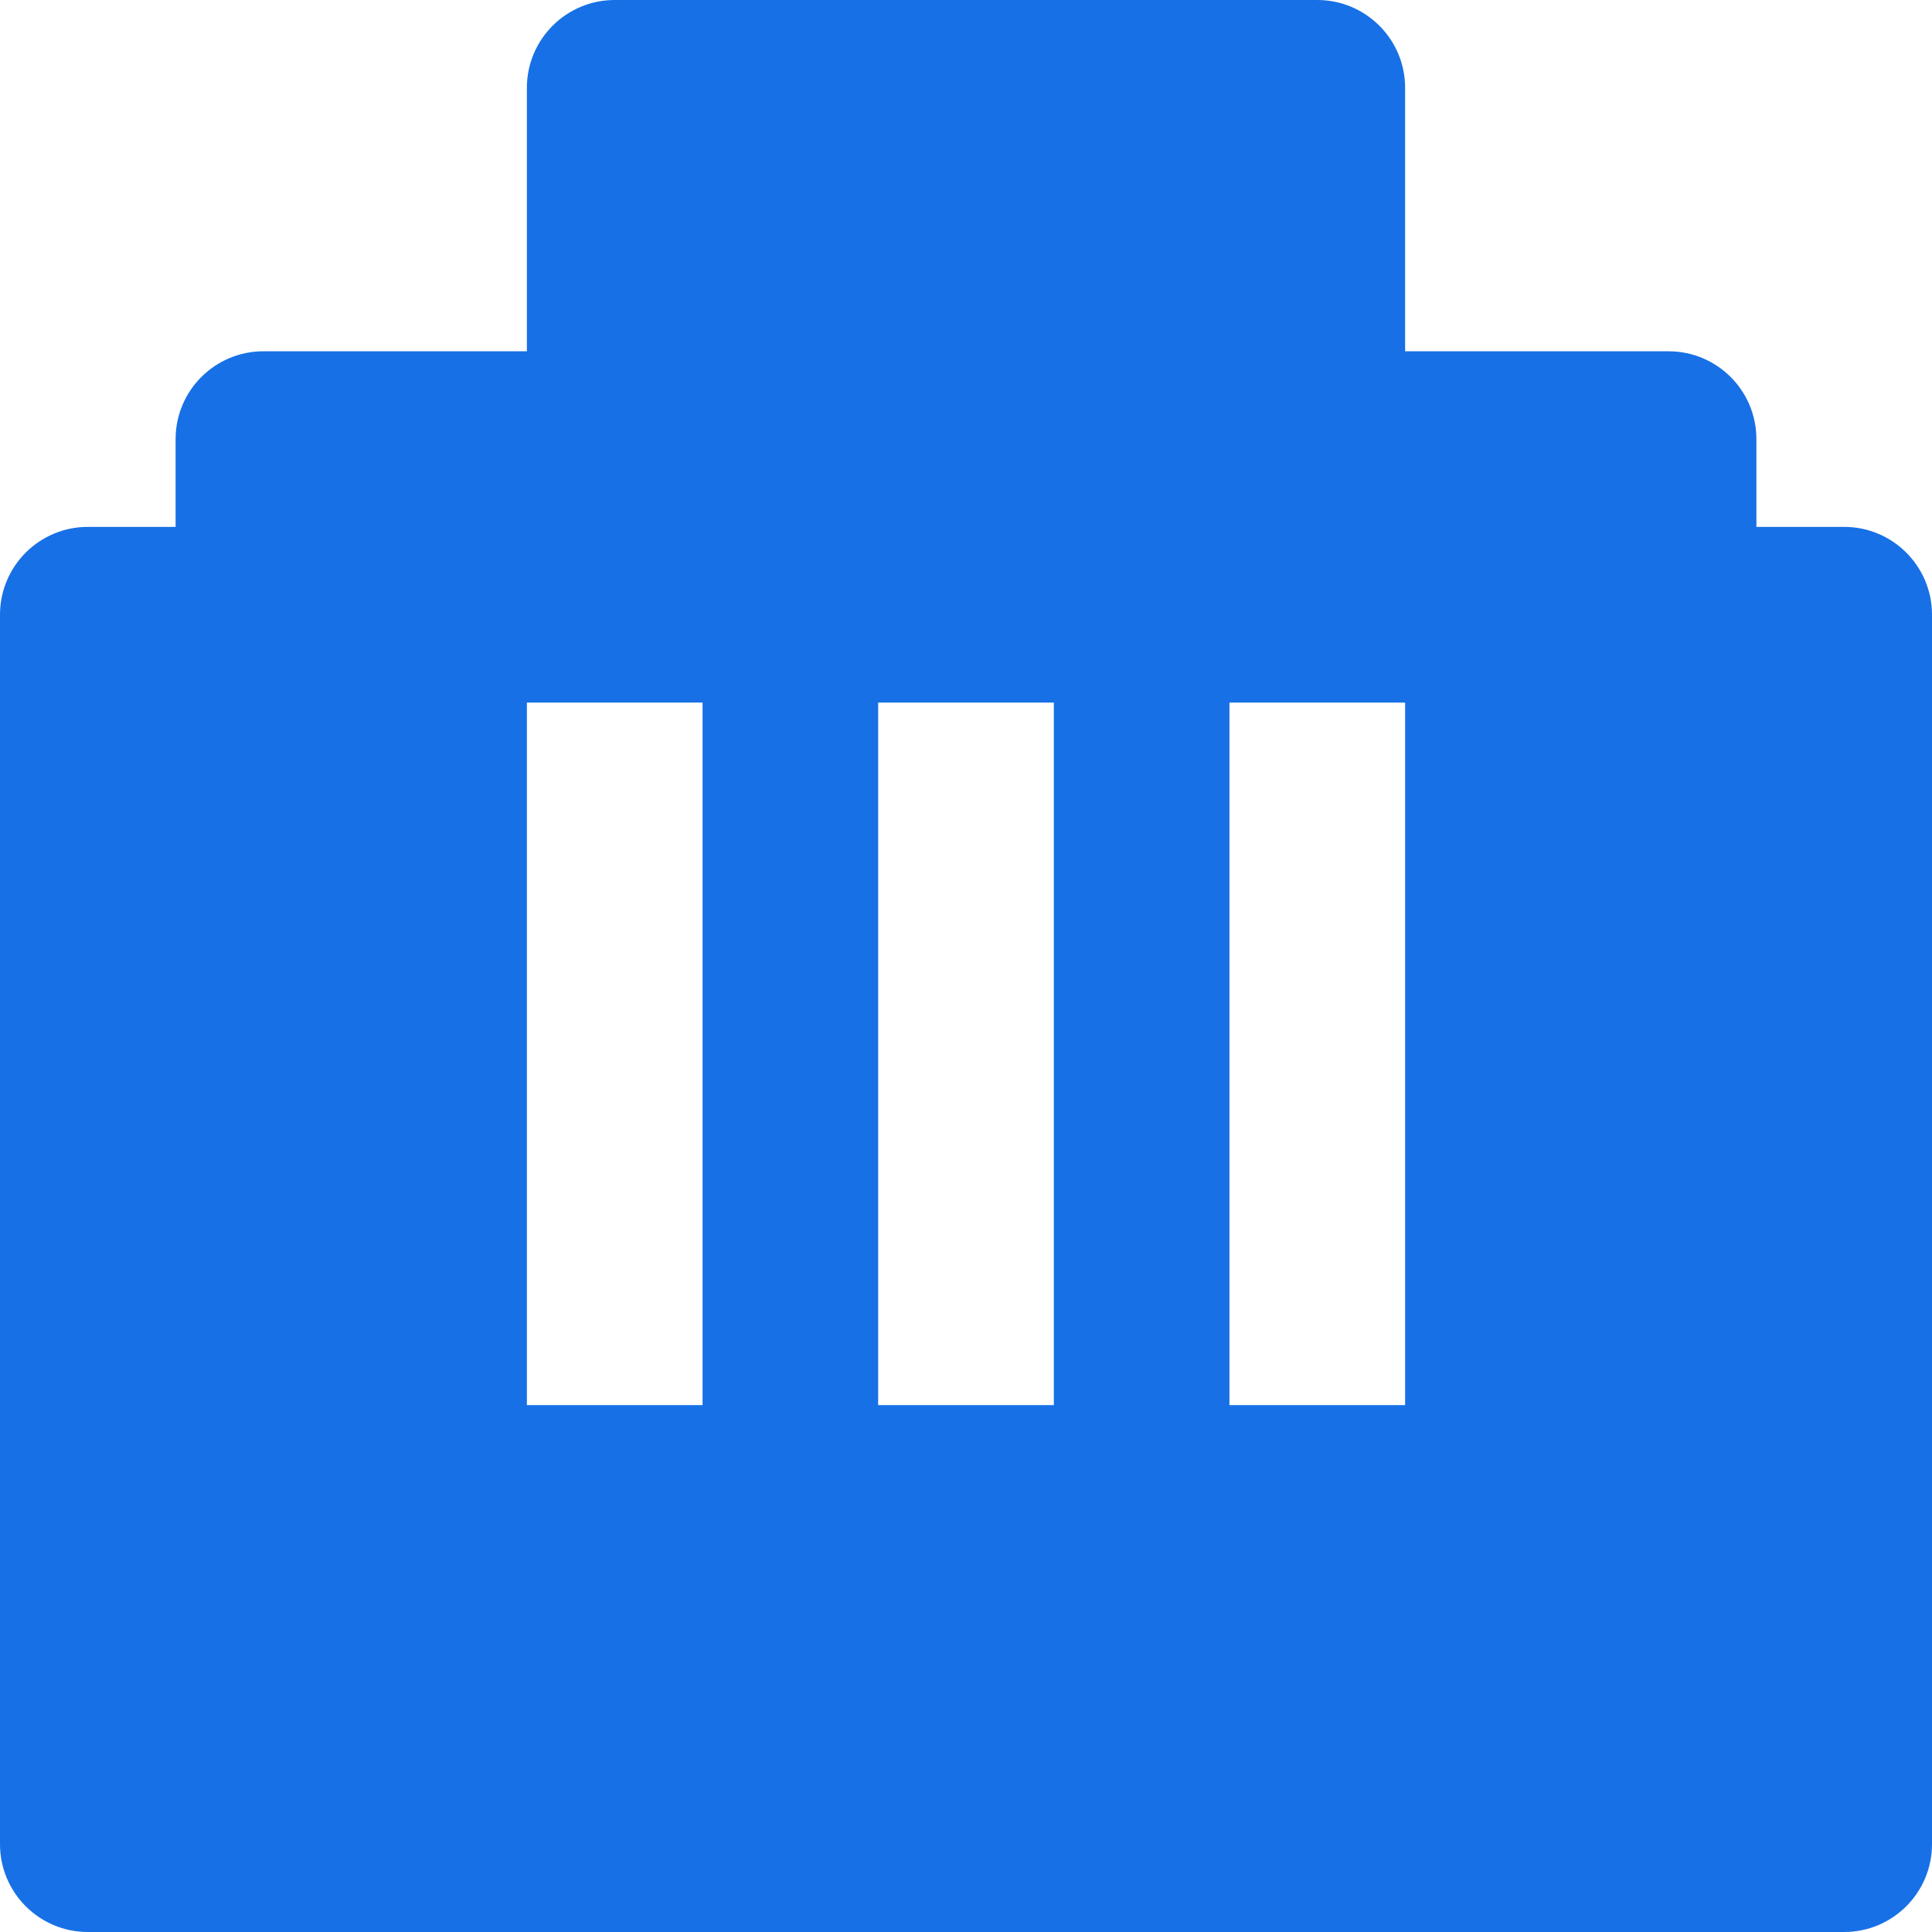 <?xml version="1.0" encoding="UTF-8"?>
<svg width="28px" height="28px" viewBox="0 0 28 28" version="1.1" xmlns="http://www.w3.org/2000/svg" xmlns:xlink="http://www.w3.org/1999/xlink">
    <!-- Generator: Sketch 63.1 (92452) - https://sketch.com -->
    <title>端口</title>
    <desc>Created with Sketch.</desc>
    <g id="页面-1备份" stroke="none" stroke-width="1" fill="none" fill-rule="evenodd">
        <g id="端口" fill="#1770E6" fill-rule="nonzero">
            <path d="M19.091,0 C19.794,0 20.364,0.57 20.364,1.273 L20.364,5.091 L24.182,5.091 C24.885,5.091 25.455,5.661 25.455,6.364 L25.455,7.636 L26.727,7.636 C27.43,7.636 28,8.206 28,8.909 L28,26.727 C28,27.43 27.43,28 26.727,28 L1.273,28 C0.57,28 0,27.43 0,26.727 L0,8.909 C0,8.206 0.57,7.636 1.273,7.636 L2.545,7.636 L2.545,6.364 C2.545,5.661 3.115,5.091 3.818,5.091 L7.636,5.091 L7.636,1.273 C7.636,0.57 8.206,0 8.909,0 L19.091,0 Z M10.182,10.182 L7.636,10.182 L7.636,20.364 L10.182,20.364 L10.182,10.182 Z M15.273,10.182 L12.727,10.182 L12.727,20.364 L15.273,20.364 L15.273,10.182 Z M20.364,10.182 L17.818,10.182 L17.818,20.364 L20.364,20.364 L20.364,10.182 Z" id="形状"></path>
        </g>
    </g>
</svg>